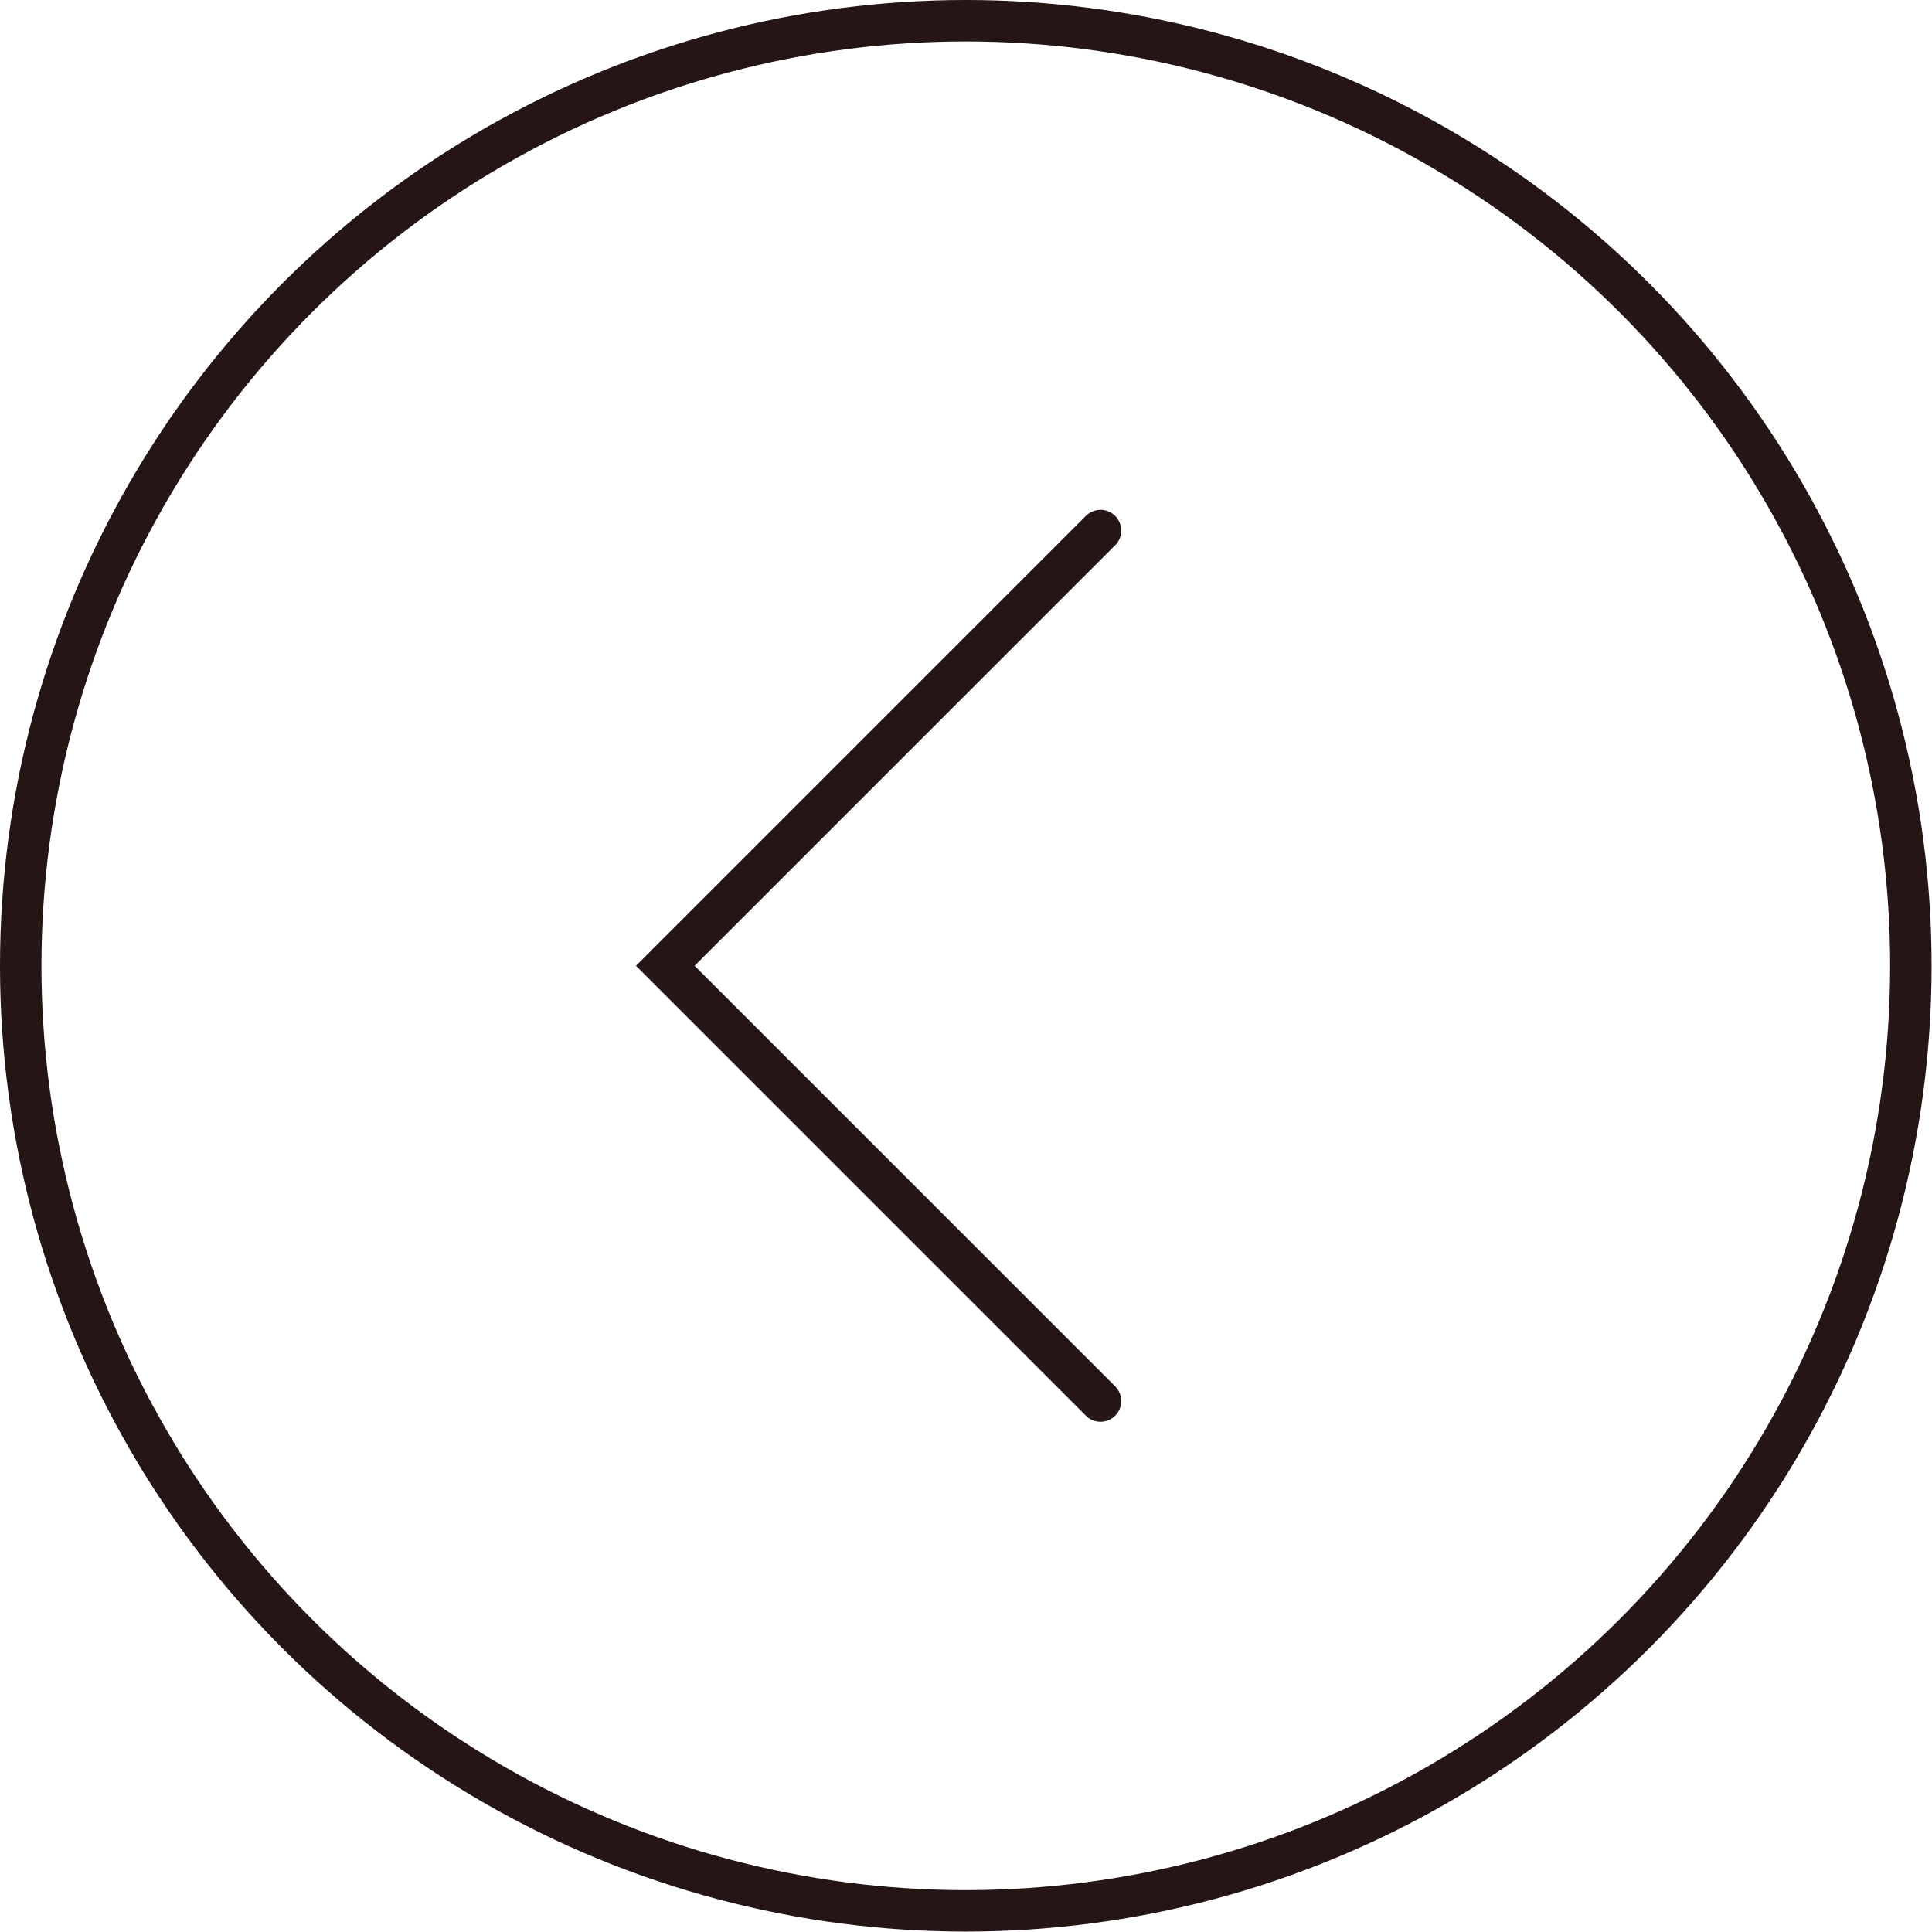 <?xml version="1.0" encoding="UTF-8"?><svg id="_レイヤー_2" xmlns="http://www.w3.org/2000/svg" viewBox="0 0 46.61 46.61"><defs><style>.cls-1{fill:none;stroke:#251515;stroke-linecap:round;}</style></defs><g id="_レイヤー_1-2"><path class="cls-1" d="M26.55,12.8l-10.5,10.5,10.5,10.5"/><circle class="cls-1" cx="23.3" cy="23.3" r="22.8"/></g></svg>